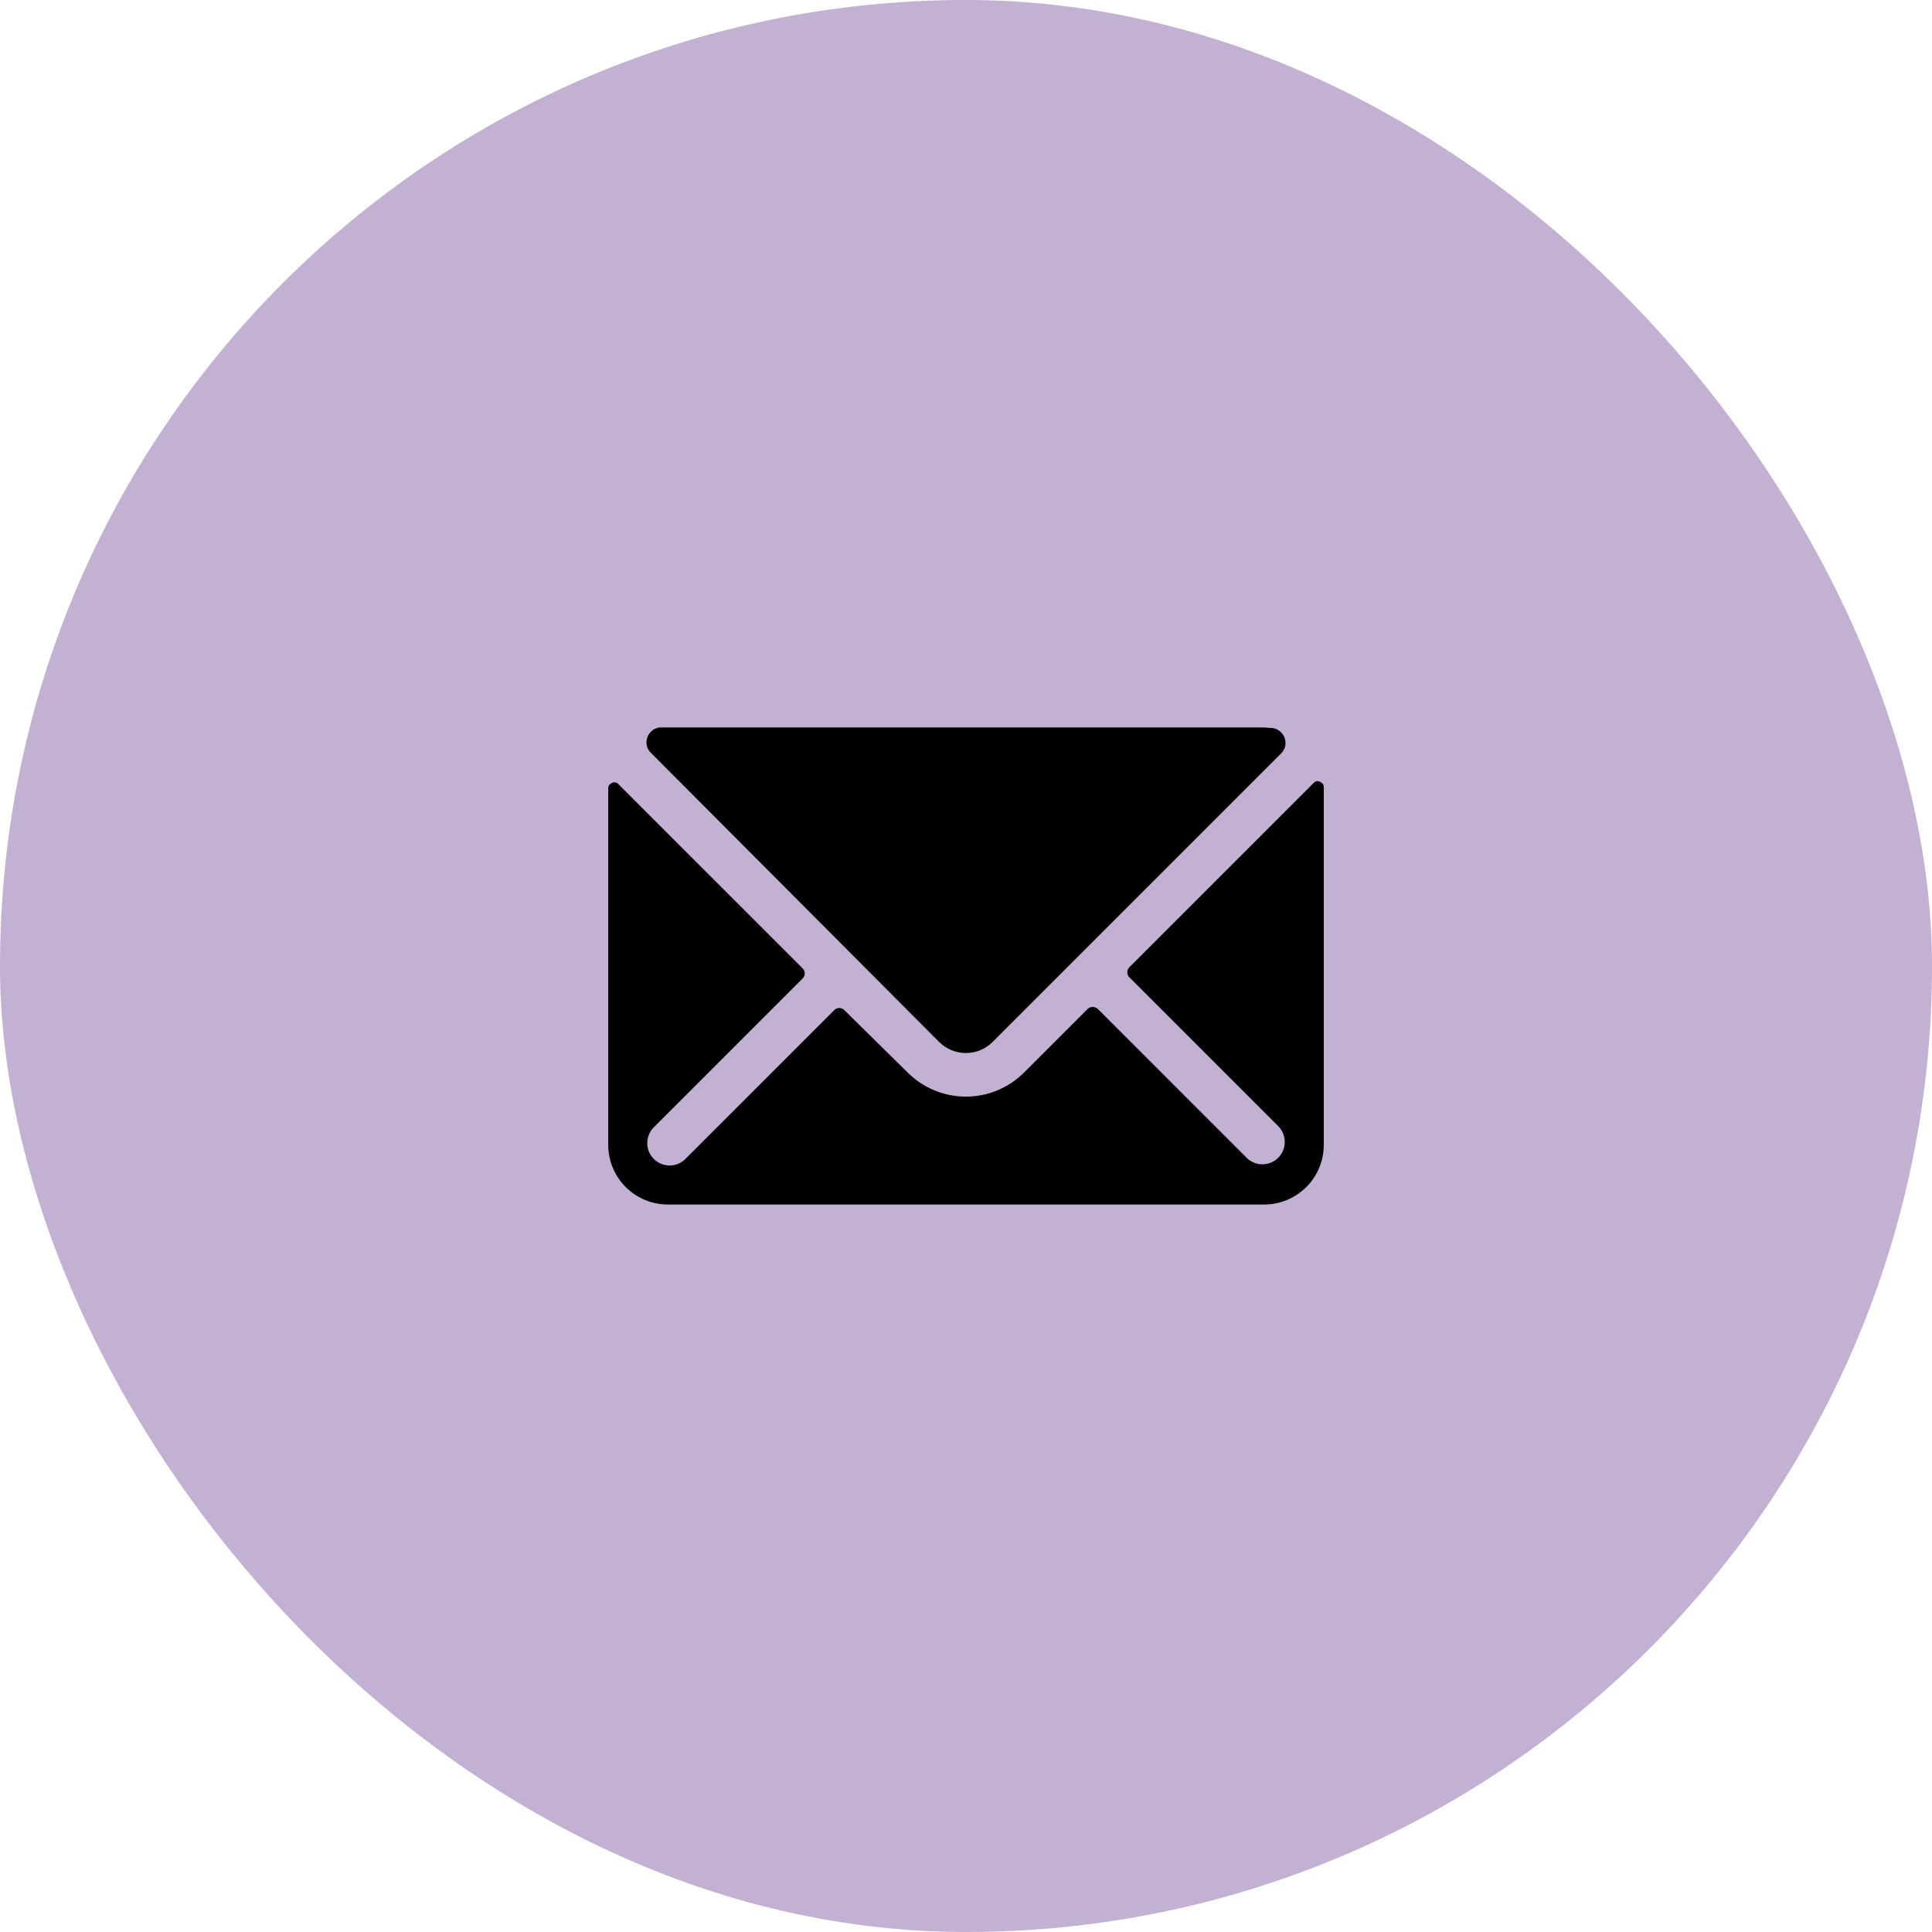 <svg width="54" height="54" viewBox="0 0 54 54" fill="none" xmlns="http://www.w3.org/2000/svg">
<rect width="54" height="54" rx="27" fill="#C3B1D3"/>
<g clip-path="url(#clip0_195_2318)">
<path d="M26.259 29.133C26.456 29.325 26.721 29.432 26.996 29.432C27.272 29.432 27.536 29.325 27.734 29.133L35.809 21.058C35.863 21.003 35.901 20.935 35.919 20.86C35.937 20.785 35.933 20.706 35.909 20.633C35.884 20.56 35.84 20.495 35.781 20.445C35.723 20.395 35.651 20.362 35.575 20.35L35.334 20.333H18.667H18.425C18.349 20.345 18.277 20.377 18.219 20.427C18.16 20.477 18.116 20.543 18.092 20.616C18.066 20.689 18.061 20.768 18.079 20.844C18.097 20.919 18.136 20.988 18.192 21.041L26.259 29.133Z" fill="black"/>
<path d="M36.908 21.858C36.884 21.842 36.855 21.833 36.825 21.833C36.795 21.833 36.766 21.842 36.742 21.858L31.575 27.025C31.554 27.044 31.537 27.067 31.525 27.093C31.513 27.119 31.507 27.147 31.507 27.175C31.507 27.203 31.513 27.231 31.525 27.257C31.537 27.283 31.554 27.306 31.575 27.325L35.742 31.492C35.852 31.61 35.912 31.767 35.909 31.929C35.907 32.091 35.841 32.245 35.726 32.36C35.612 32.474 35.457 32.54 35.295 32.543C35.133 32.545 34.977 32.485 34.858 32.375L30.692 28.208C30.672 28.188 30.649 28.172 30.623 28.161C30.597 28.15 30.57 28.145 30.542 28.145C30.514 28.145 30.486 28.15 30.46 28.161C30.434 28.172 30.411 28.188 30.392 28.208L28.617 29.983C28.186 30.411 27.603 30.651 26.996 30.651C26.389 30.651 25.806 30.411 25.375 29.983L23.608 28.242C23.59 28.22 23.567 28.203 23.541 28.192C23.515 28.18 23.487 28.174 23.458 28.174C23.43 28.174 23.402 28.18 23.376 28.192C23.35 28.203 23.327 28.22 23.308 28.242L19.142 32.408C19.023 32.519 18.866 32.579 18.705 32.576C18.543 32.573 18.388 32.508 18.274 32.393C18.159 32.279 18.093 32.124 18.091 31.962C18.088 31.8 18.148 31.643 18.258 31.525L22.425 27.358C22.446 27.34 22.463 27.316 22.475 27.291C22.487 27.265 22.493 27.237 22.493 27.208C22.493 27.18 22.487 27.152 22.475 27.126C22.463 27.1 22.446 27.077 22.425 27.058L17.258 21.892C17.234 21.875 17.205 21.866 17.175 21.866C17.145 21.866 17.116 21.875 17.092 21.892C17.069 21.901 17.048 21.915 17.032 21.934C17.016 21.953 17.005 21.976 17 22V32C17 32.442 17.176 32.866 17.488 33.178C17.801 33.491 18.225 33.667 18.667 33.667H35.333C35.775 33.667 36.199 33.491 36.512 33.178C36.824 32.866 37 32.442 37 32V22C37.001 21.97 36.992 21.94 36.976 21.915C36.96 21.89 36.936 21.87 36.908 21.858Z" fill="black"/>
</g>
<defs>
<clipPath id="clip0_195_2318">
<rect width="20" height="20" fill="white" transform="translate(17 17)"/>
</clipPath>
</defs>
</svg>
